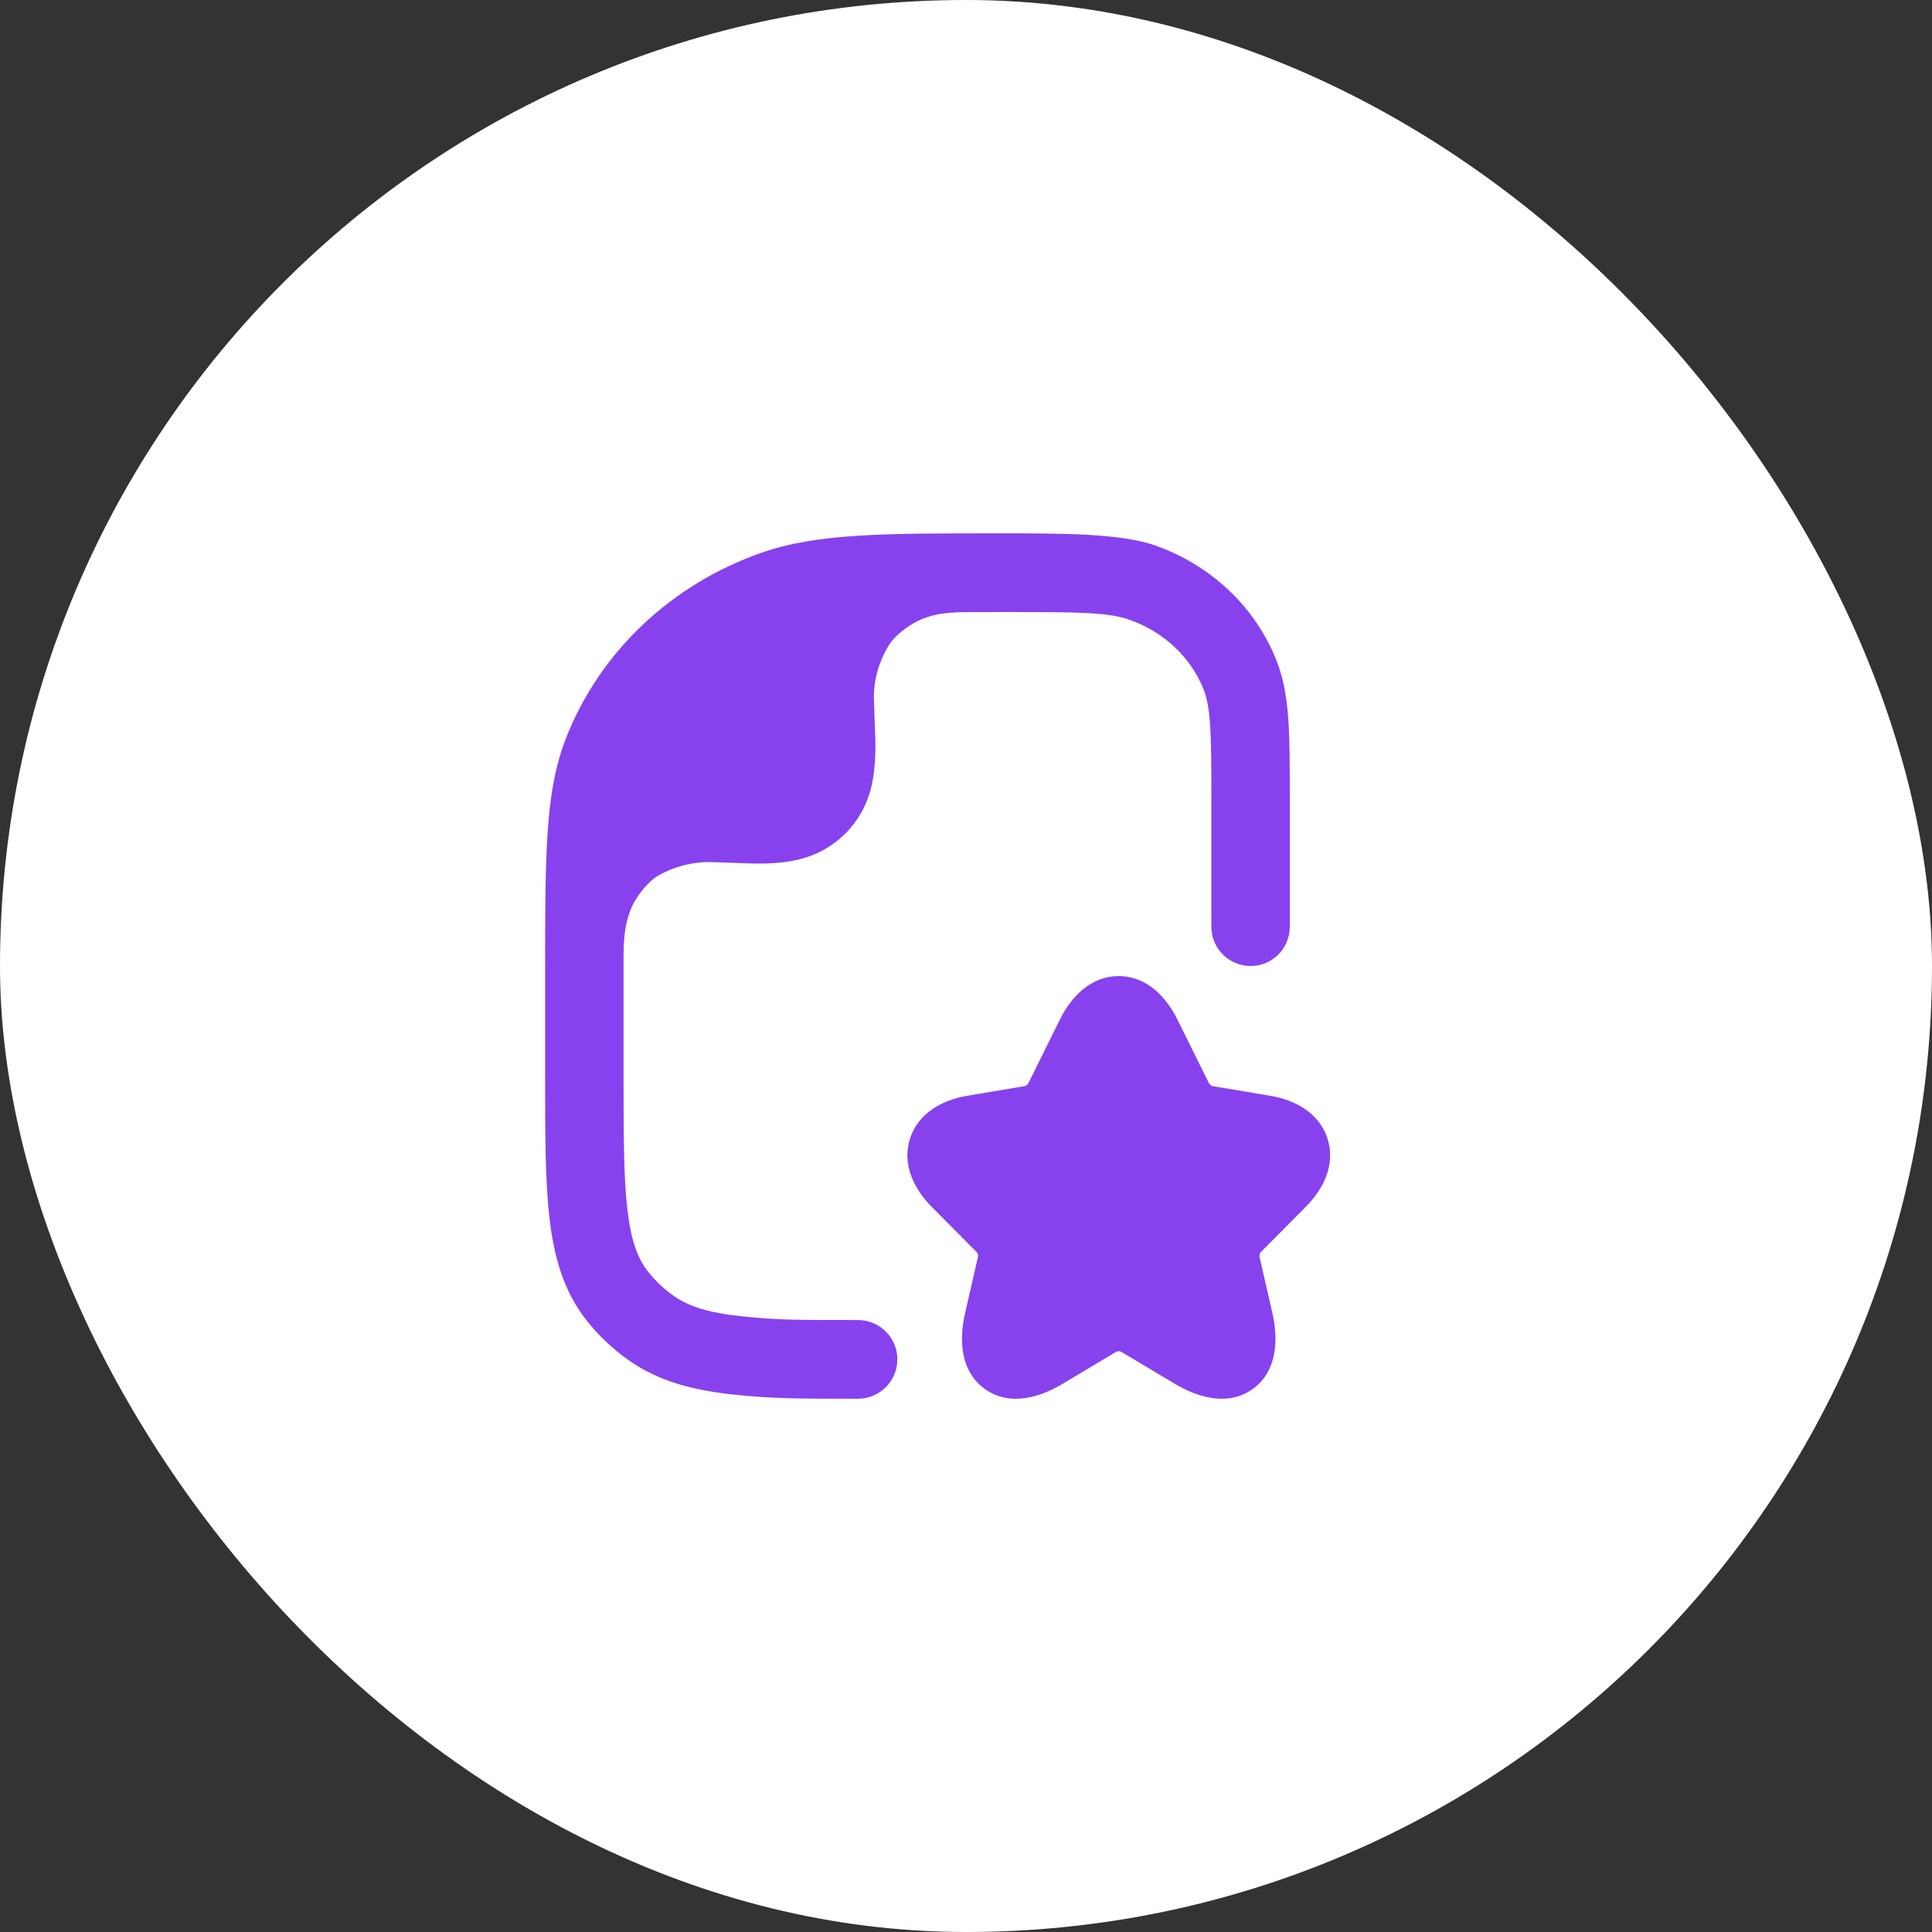 <?xml version="1.0" encoding="UTF-8"?> <svg xmlns="http://www.w3.org/2000/svg" width="32" height="32" viewBox="0 0 32 32" fill="none"><rect x="0" y="0" width="32" height="32" fill="#333333" stroke="none"/><rect width="32" height="32" rx="16" fill="white"></rect><path d="M18.529 16.167C18.998 16.167 19.319 16.519 19.497 16.878L20.023 17.939C20.03 17.953 20.054 17.984 20.093 17.991L21.042 18.15C21.436 18.216 21.849 18.424 21.988 18.86C22.127 19.295 21.912 19.704 21.629 19.987L21.628 19.988L20.89 20.732C20.877 20.744 20.852 20.779 20.864 20.828L21.075 21.749C21.168 22.158 21.17 22.697 20.756 23.001C20.341 23.306 19.827 23.139 19.467 22.925L18.576 22.393C18.562 22.384 18.522 22.37 18.481 22.394L17.592 22.925C17.232 23.141 16.719 23.305 16.304 23C15.891 22.696 15.89 22.159 15.985 21.749L16.196 20.828C16.208 20.774 16.183 20.742 16.169 20.732L15.43 19.987C15.149 19.703 14.934 19.295 15.072 18.861C15.21 18.425 15.623 18.216 16.017 18.15L16.964 17.991C16.98 17.989 17.016 17.975 17.034 17.939L17.56 16.877C17.739 16.518 18.061 16.167 18.529 16.167Z" fill="#8742EE"></path><path d="M12.154 23.099C12.809 23.167 13.184 23.167 14.211 23.167C14.571 23.167 14.863 22.875 14.863 22.515C14.863 22.156 14.571 21.864 14.211 21.864C13.139 21.864 12.868 21.863 12.288 21.802C11.719 21.743 11.396 21.632 11.158 21.463C10.997 21.349 10.855 21.215 10.737 21.066C10.566 20.851 10.454 20.562 10.392 20.038C10.329 19.498 10.328 18.793 10.328 17.777L10.328 15.844C10.328 15.666 10.328 15.24 10.515 14.925C10.63 14.731 10.778 14.569 10.929 14.487C11.174 14.354 11.454 14.278 11.752 14.278L12.445 14.302C12.699 14.308 12.994 14.3 13.28 14.223C13.836 14.074 14.27 13.64 14.419 13.084C14.495 12.798 14.503 12.503 14.498 12.249L14.474 11.556C14.474 11.244 14.557 10.973 14.702 10.72C14.786 10.573 14.933 10.439 15.136 10.32C15.444 10.141 15.813 10.139 16.039 10.139H16.039C16.264 10.137 16.502 10.137 16.701 10.137C17.924 10.137 18.368 10.146 18.704 10.264C19.286 10.469 19.73 10.897 19.936 11.421C19.988 11.552 20.025 11.724 20.044 12.023C20.064 12.327 20.064 12.716 20.064 13.276V15.351C20.064 15.71 20.355 16 20.714 16C21.072 16 21.363 15.71 21.363 15.351V13.254C21.363 12.721 21.363 12.289 21.34 11.937C21.316 11.574 21.265 11.25 21.143 10.941C20.791 10.048 20.052 9.358 19.134 9.035C18.561 8.833 17.58 8.833 16.543 8.834C14.65 8.833 13.526 8.833 12.604 9.158C11.124 9.679 9.942 10.788 9.38 12.212C9.192 12.687 9.109 13.196 9.069 13.808C9.029 14.408 9.029 15.15 9.029 16.095V17.818C9.029 18.783 9.029 19.565 9.103 20.19C9.179 20.839 9.341 21.397 9.721 21.877C9.918 22.125 10.15 22.344 10.41 22.528C10.907 22.879 11.481 23.028 12.154 23.099Z" fill="#8742EE"></path></svg> 